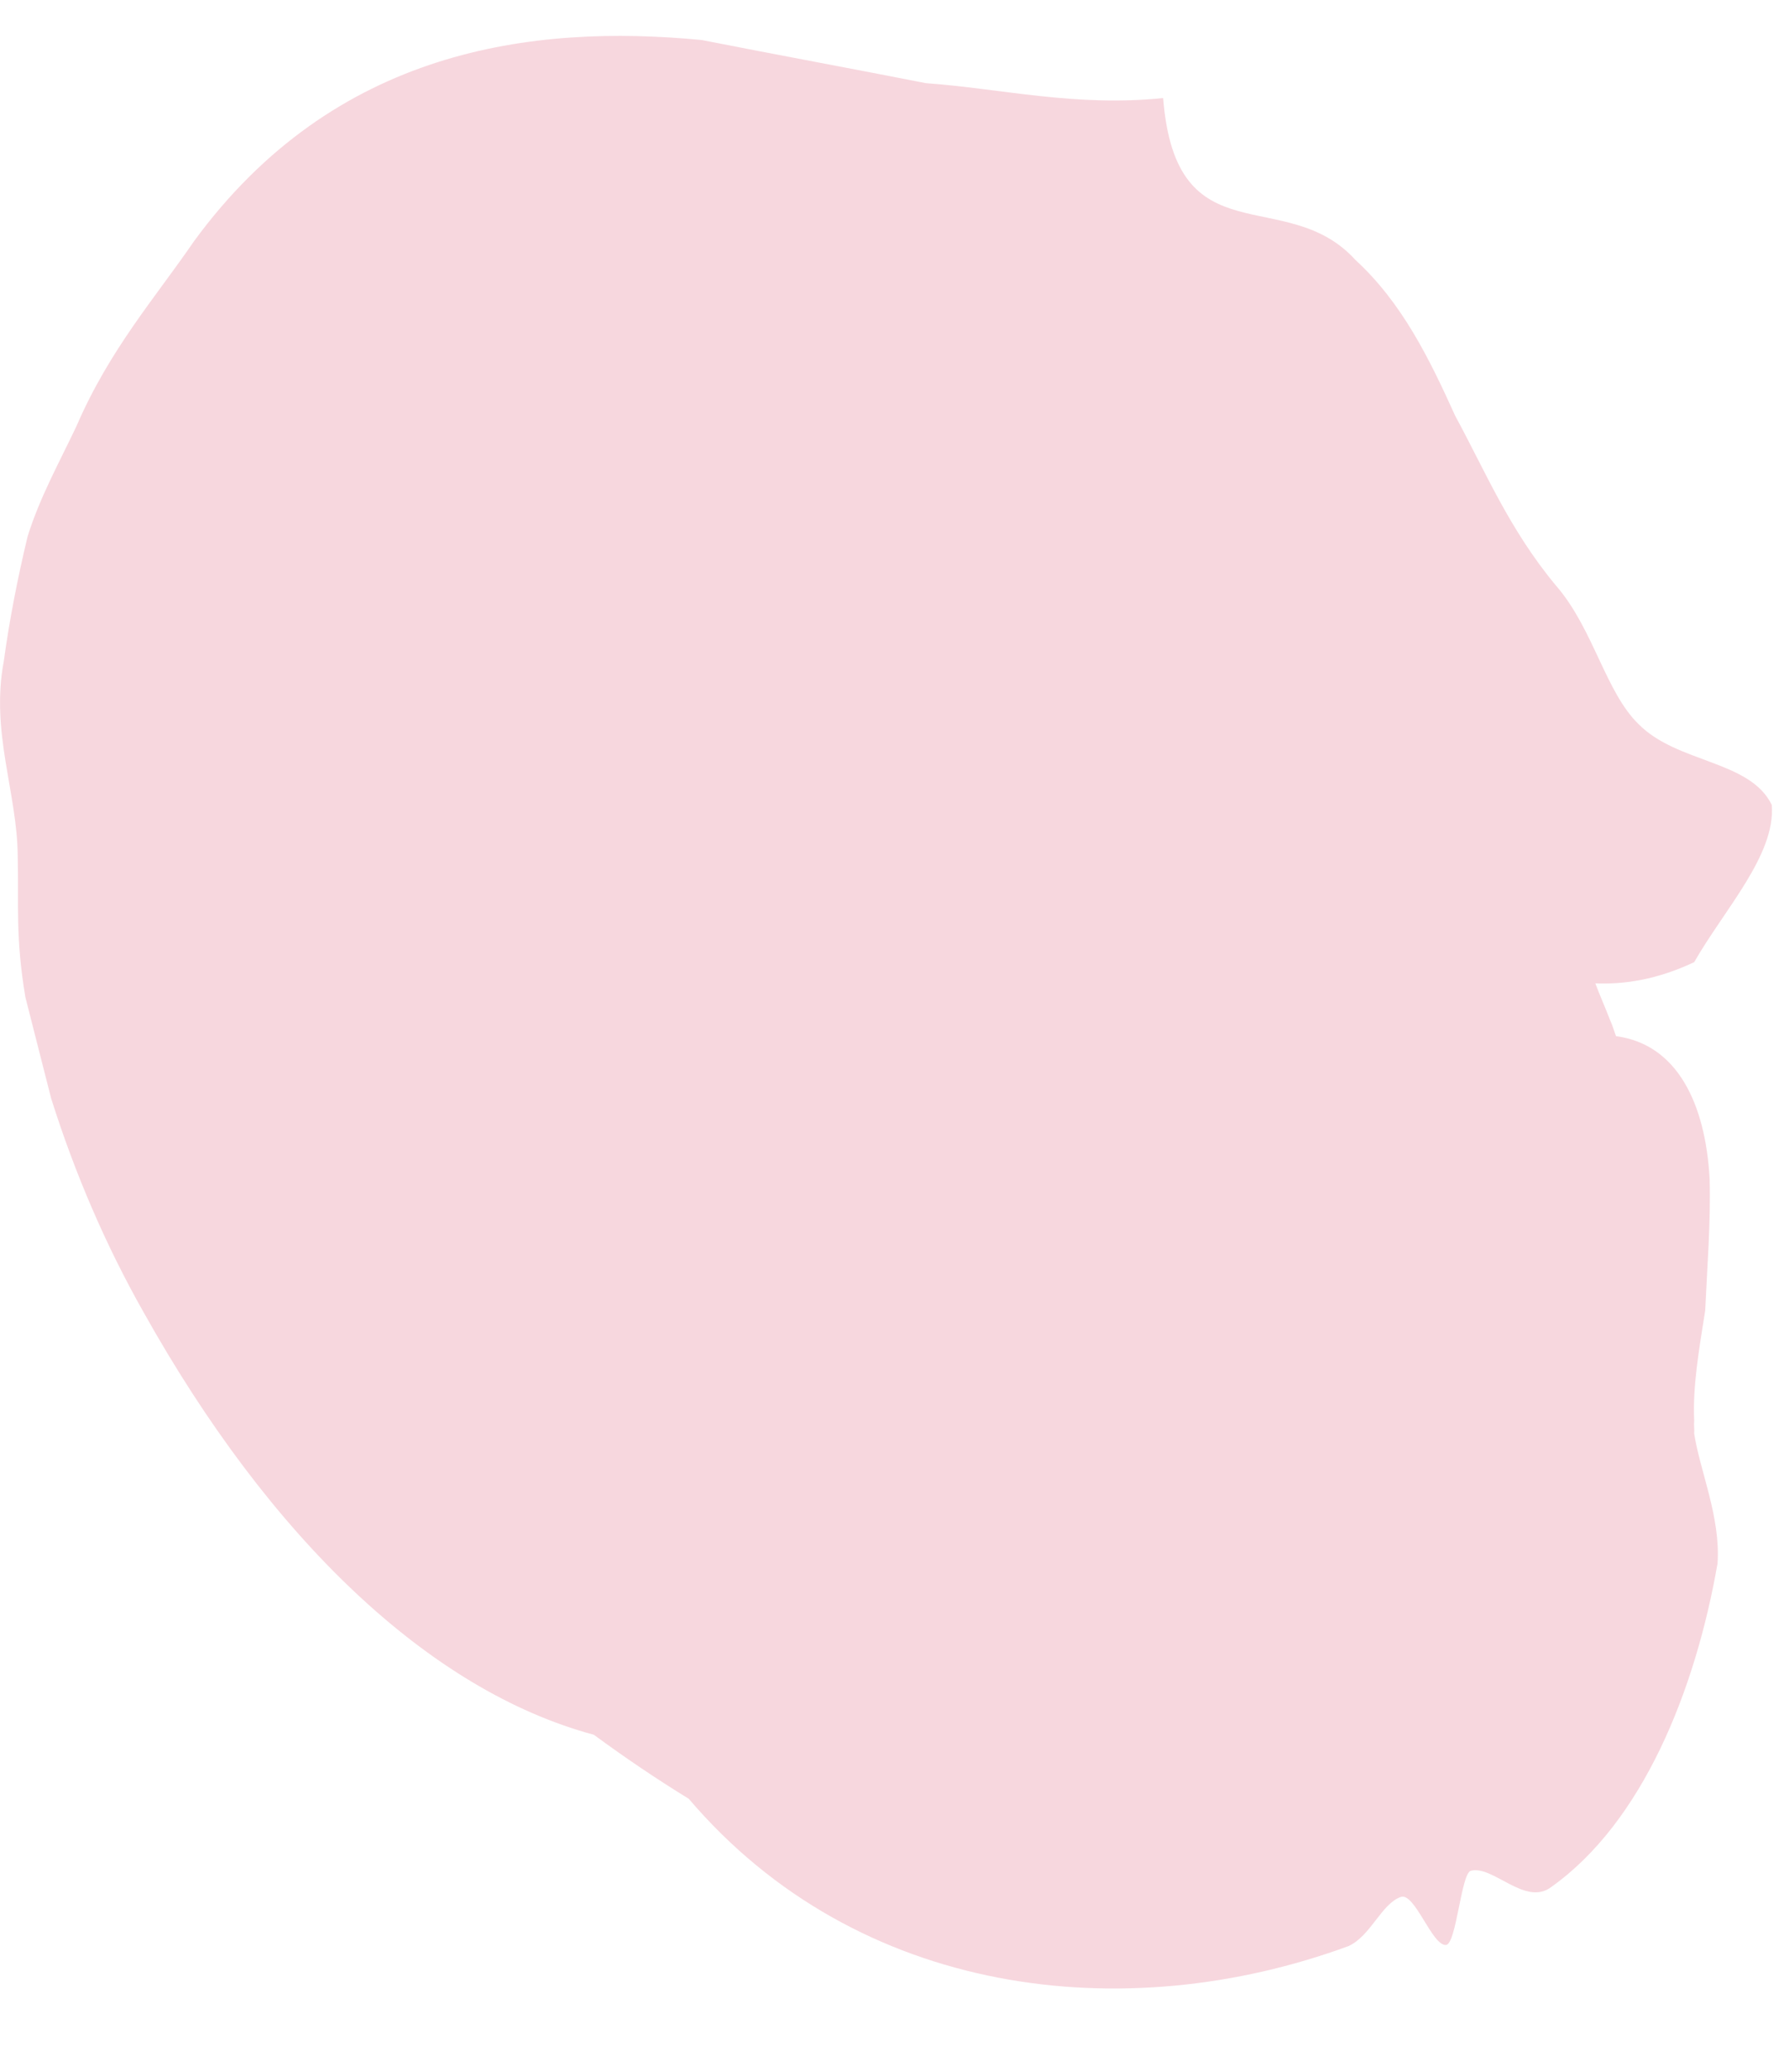 <svg width="19" height="22" fill="none" xmlns="http://www.w3.org/2000/svg"><path fill-rule="evenodd" clip-rule="evenodd" d="M.188 9.09c.013.525-.026.859.082 1.501l.273 1.072c.254.805.583 1.566.98 2.268 1.34 2.398 3.032 4.019 4.784 4.49.33.243.665.469 1.008.68 1.795 2.106 4.63 2.437 7.007 1.564.236-.108.348-.447.553-.521.15-.058.336.528.485.509.107-.022.157-.738.256-.786.235-.071.582.383.86.17.97-.69 1.53-2.087 1.765-3.435.034-.492-.19-.992-.248-1.38.004-.041-.005-.088 0-.135-.017-.362.05-.747.117-1.171.02-.447.06-.935.047-1.399-.044-.796-.343-1.429-.994-1.514-.02-.052-.034-.106-.06-.163-.053-.138-.108-.26-.16-.398.313.013.659-.041 1.05-.225.32-.56.867-1.14.824-1.67-.233-.477-1.003-.44-1.415-.858-.352-.342-.48-1.015-.877-1.471-.496-.596-.748-1.21-1.07-1.802-.277-.614-.568-1.204-1.059-1.655-.74-.815-1.907 0-2.043-1.72-.928.097-1.726-.101-2.52-.158C9.054.73 8.266.585 7.453.425c-1.8-.173-3.9.093-5.395 2.14-.407.594-.893 1.144-1.245 1.958-.182.386-.39.756-.52 1.174C.188 6.134.1 6.583.04 7.023c-.142.754.144 1.4.148 2.066Z" fill="#F7D7DE"/></svg>
